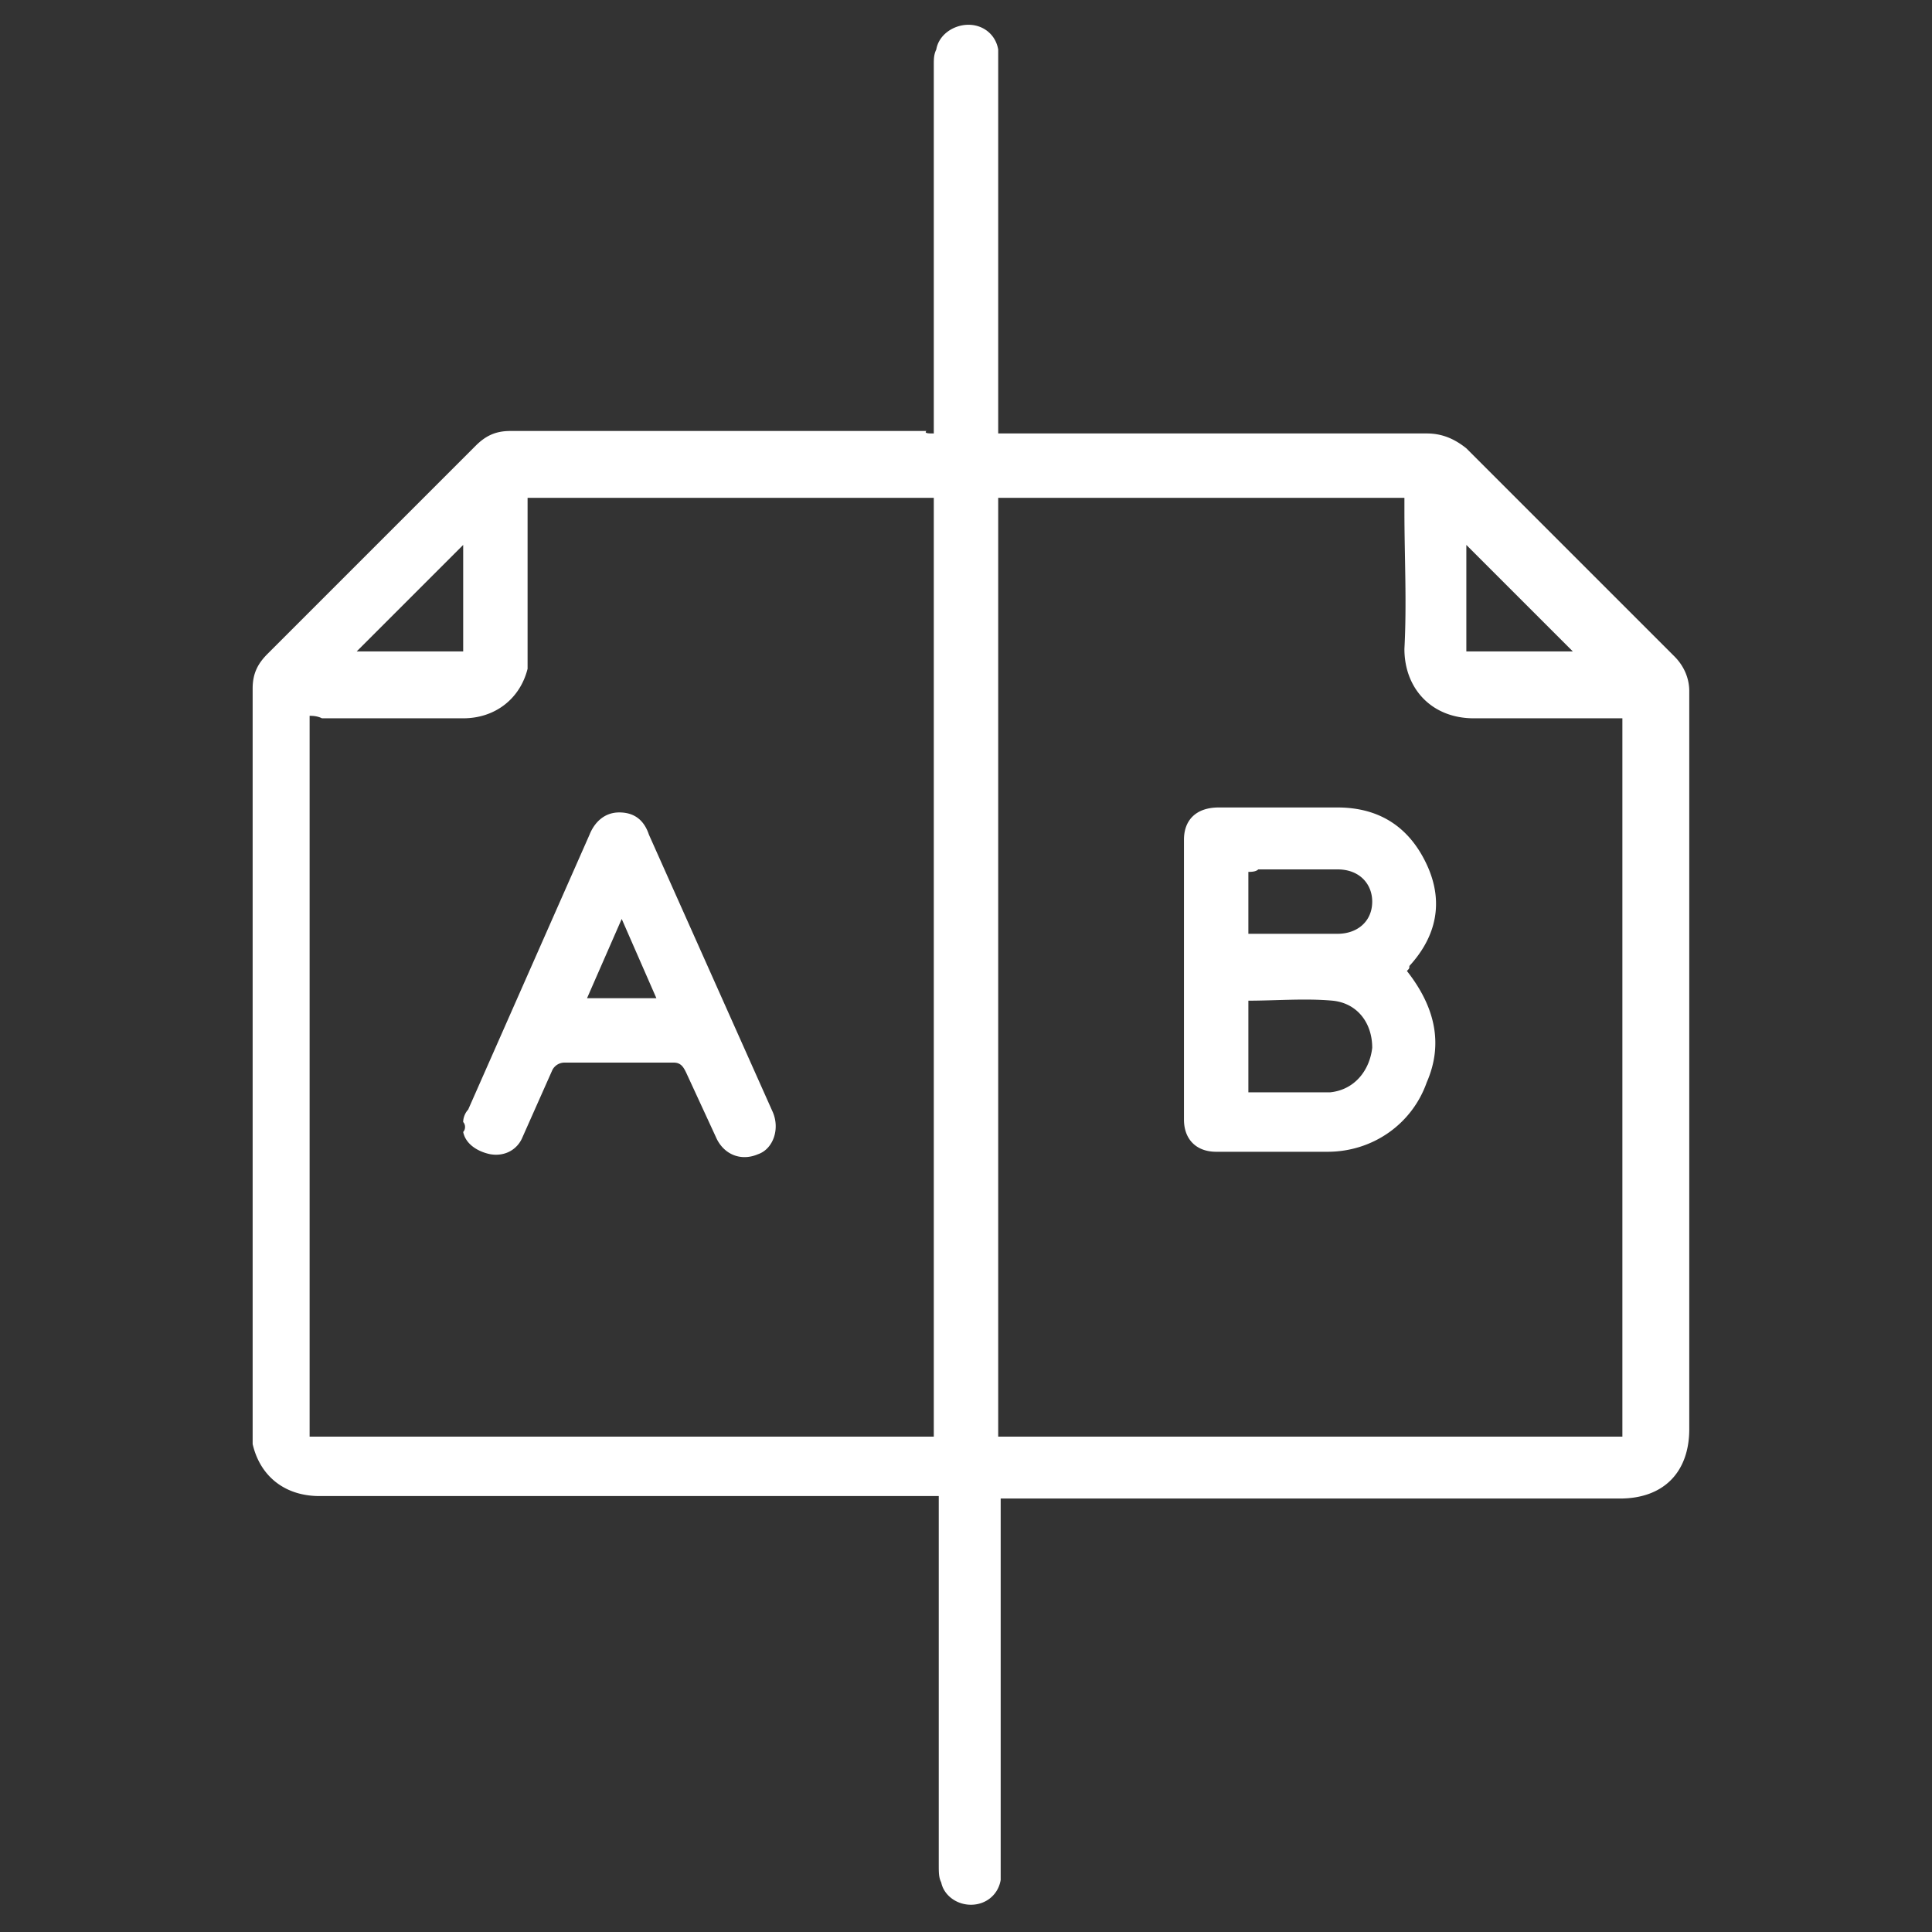 <svg xmlns="http://www.w3.org/2000/svg" viewBox="0 0 78 78" fill="#fff" xmlns:v="https://vecta.io/nano"><rect x="0" y="0" width="78" height="78" fill="#333333" stroke="none"/><path d="M37.7 17.5V2.6c0-.2 0-.4.1-.6.1-.6.7-1 1.3-1s1.1.4 1.2 1v15.5h17.3c.6 0 1.1.2 1.6.6l8.4 8.4c.4.4.6.9.6 1.4v29.8c0 1.7-1 2.8-2.8 2.8h-25v15.4c-.1.6-.6 1-1.2 1s-1.1-.4-1.2-.9c-.1-.2-.1-.4-.1-.7V60.4h-25c-1.4 0-2.4-.8-2.7-2.1V27.8c0-.6.2-1 .6-1.4l8.4-8.4c.4-.4.8-.6 1.4-.6h16.8c-.1.1.1.1.3.1zM12.5 28.9V58h25.2V20.1H21.3V27c-.3 1.2-1.3 2-2.6 2H13c-.2-.1-.4-.1-.5-.1zm27.8-8.8V58h25.2V29h-6c-1.7 0-2.8-1.2-2.8-2.8.1-1.9 0-3.7 0-5.6v-.5H40.3zm-21.6 6.2V22l-4.3 4.3h4.3zm40.5 0h4.3L59.2 22v4.3zm-40.5 19c0-.2.1-.4.2-.5l4.9-11.1c.2-.5.6-.9 1.2-.9s1 .3 1.2.9l5 11.2c.3.7 0 1.5-.6 1.7-.7.3-1.4 0-1.7-.7l-1.2-2.6c-.1-.2-.2-.4-.5-.4h-4.4a.55.55 0 0 0-.5.3l-1.2 2.7c-.2.5-.7.8-1.3.7-.5-.1-1-.4-1.1-.9.1-.1.1-.3 0-.4zm6.4-8.2l-1.4 3.2h2.8l-1.4-3.2zm31.7 2.1c1.1 1.4 1.5 2.9.8 4.5-.6 1.7-2.2 2.8-4 2.8h-4.5c-.8 0-1.3-.5-1.3-1.3V33.9c0-.8.5-1.3 1.4-1.3H54c1.7 0 2.9.8 3.6 2.3s.4 2.9-.7 4.1c0 .1 0 .1-.1.2zm-6.4 4.9h3.3c1-.1 1.6-.9 1.7-1.8 0-1-.6-1.8-1.6-1.9-1.1-.1-2.3 0-3.4 0v3.7zm0-8.9v2.5H54c.8 0 1.4-.5 1.4-1.3 0-.7-.5-1.3-1.4-1.3h-3.2c-.1.1-.3.1-.4.1z"/></svg>